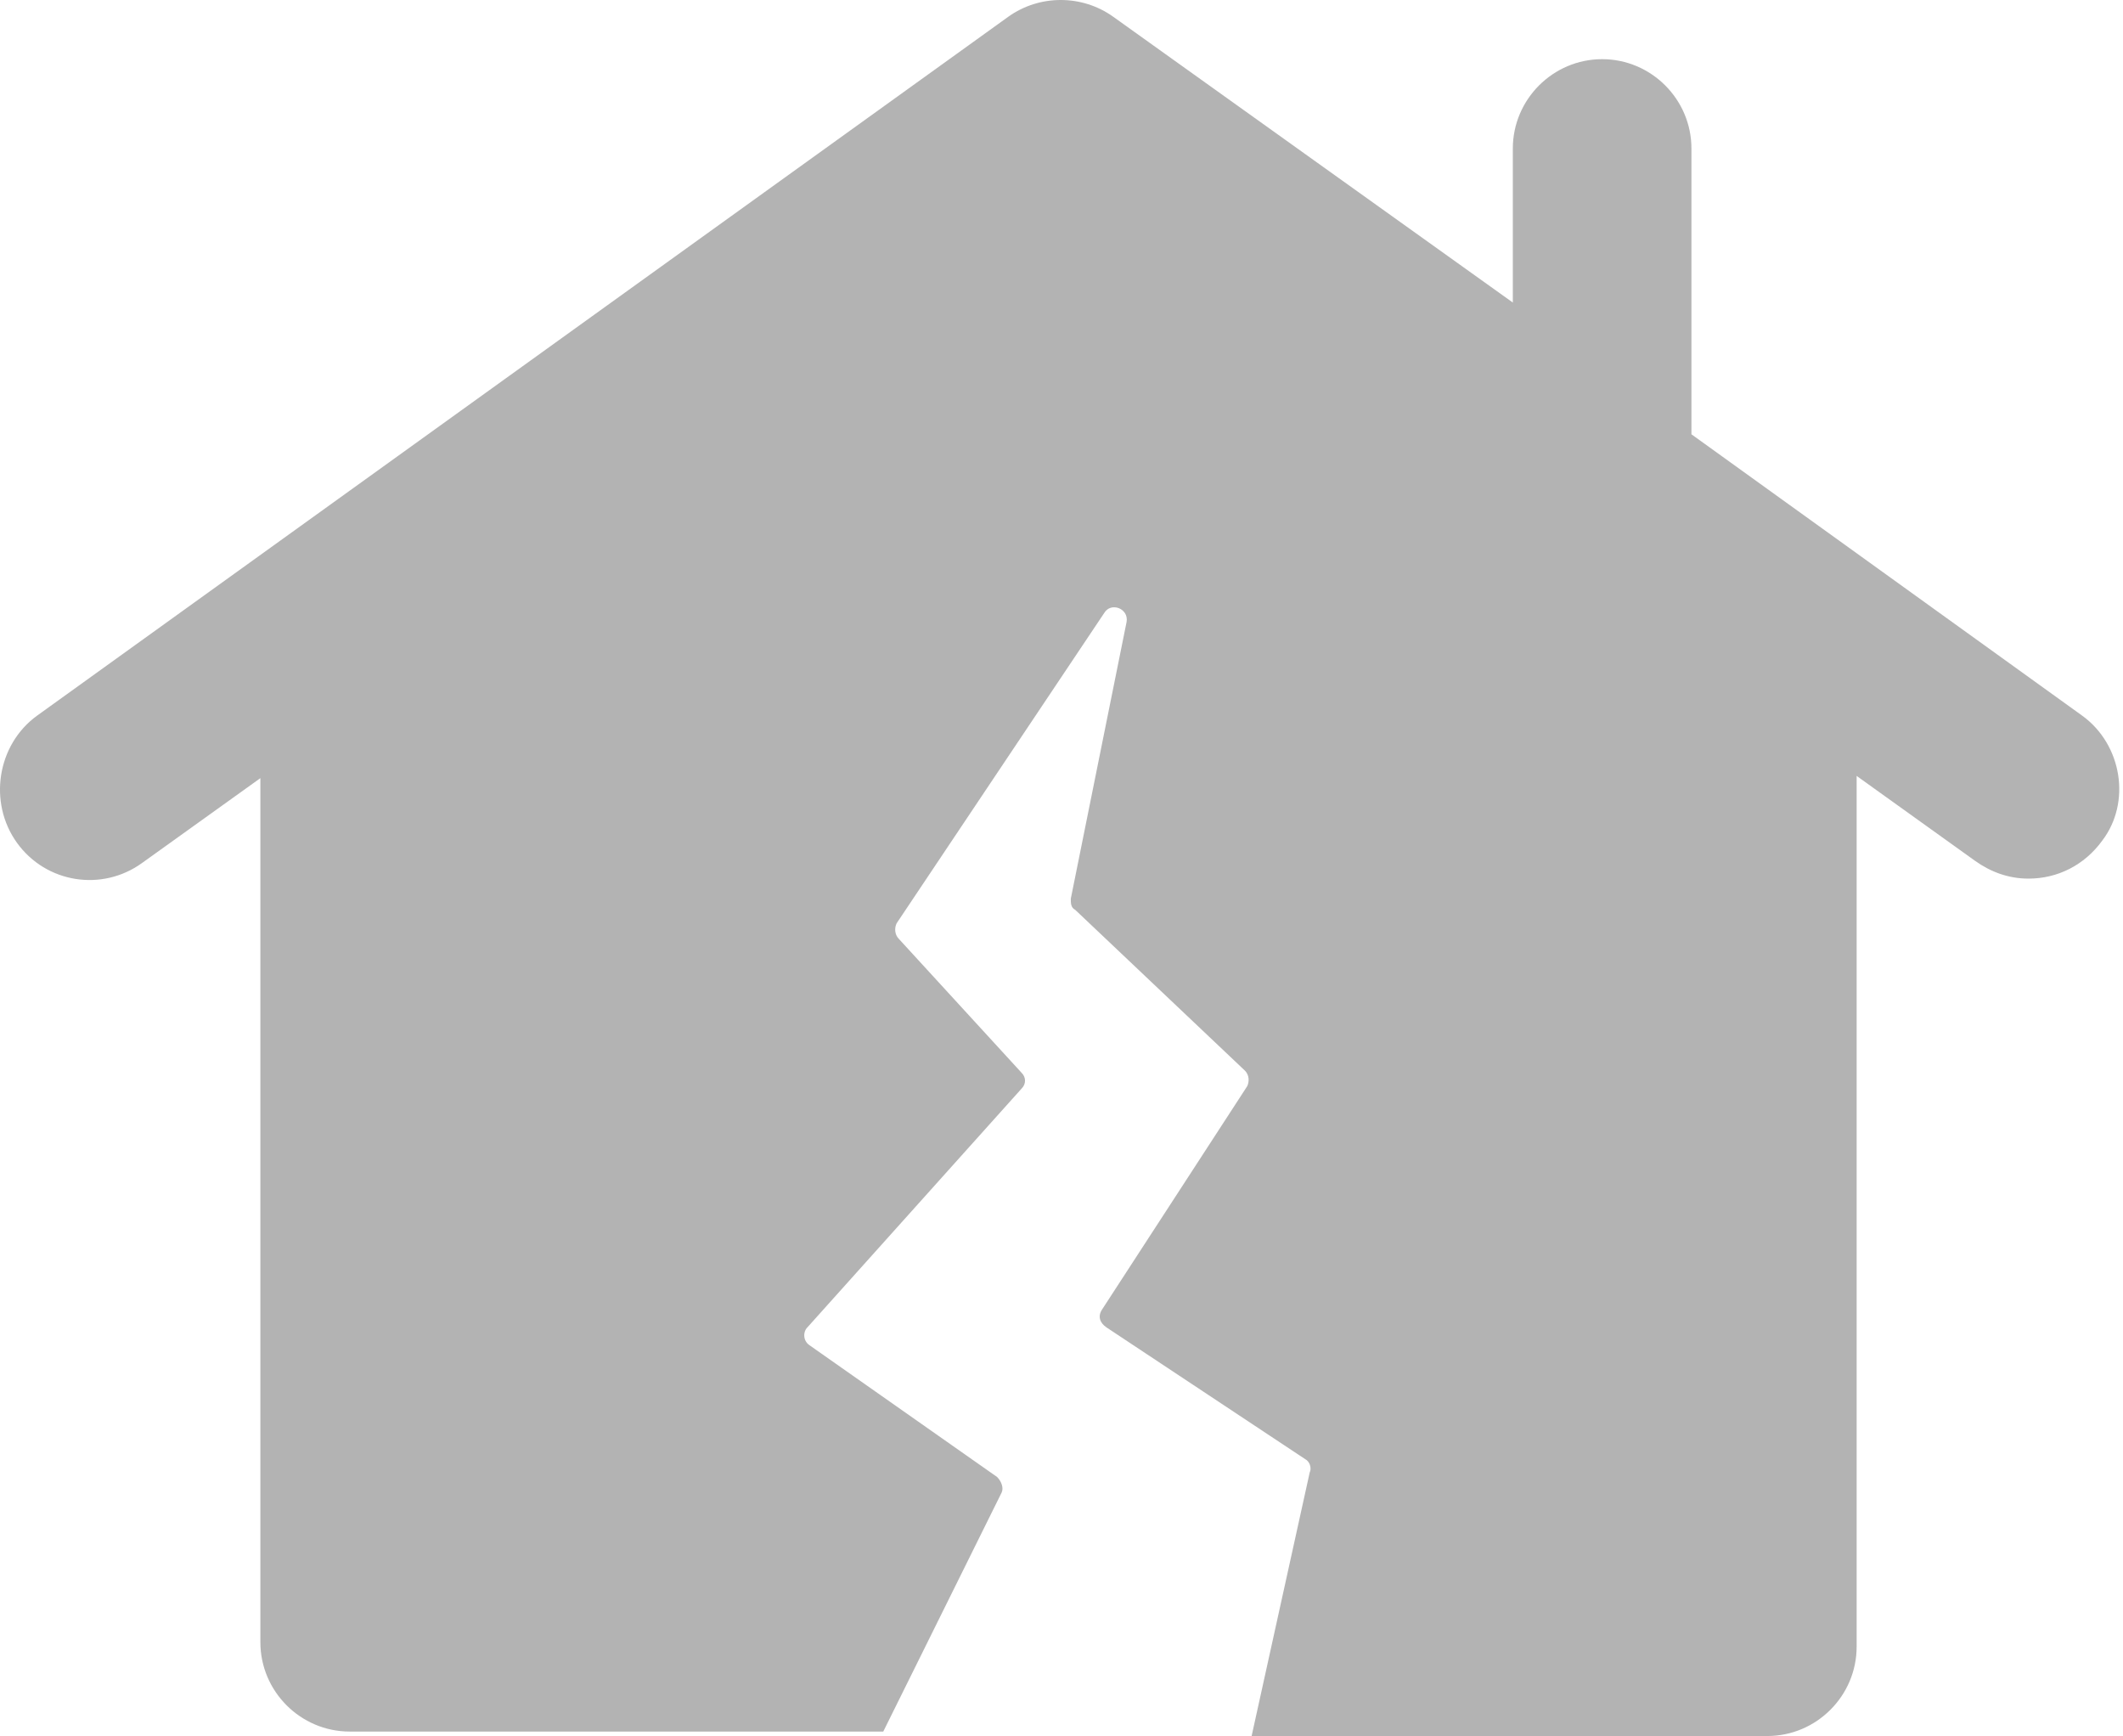 <svg width="159" height="130" viewBox="0 0 159 130" fill="none" xmlns="http://www.w3.org/2000/svg">
<path d="M155.939 53.588L126.678 32.521V11.119C126.678 7.441 123.669 4.431 119.99 4.431C116.312 4.431 113.302 7.441 113.302 11.119V22.656L83.373 1.254C81.032 -0.418 77.855 -0.418 75.514 1.254L2.781 53.588C-0.229 55.762 -0.897 60.109 1.276 63.119C3.45 66.129 7.63 66.797 10.639 64.624L19.501 58.27V122.977C19.501 126.656 22.511 129.666 26.189 129.666H66.151L75.013 111.775C75.18 111.441 75.013 110.939 74.678 110.604L60.633 100.74C60.132 100.405 60.132 99.736 60.466 99.402L76.517 81.511C76.852 81.177 76.852 80.675 76.517 80.341L67.321 70.309C66.987 69.974 66.987 69.473 67.154 69.138L82.704 45.897C83.206 45.061 84.543 45.563 84.376 46.566L80.196 67.299C80.196 67.633 80.196 67.968 80.53 68.135L93.238 80.174C93.572 80.508 93.572 81.01 93.405 81.344L82.537 98.064C82.202 98.566 82.37 99.067 82.871 99.402L97.752 109.267C98.087 109.434 98.254 109.936 98.087 110.27L93.739 130H132.363C136.041 130 139.051 126.99 139.051 123.312V58.103L147.913 64.457C149.083 65.293 150.421 65.794 151.926 65.794C154.099 65.794 156.106 64.791 157.443 62.952C159.617 60.109 158.948 55.762 155.939 53.588Z" fill="black" fill-opacity="0.3"/>
</svg>
